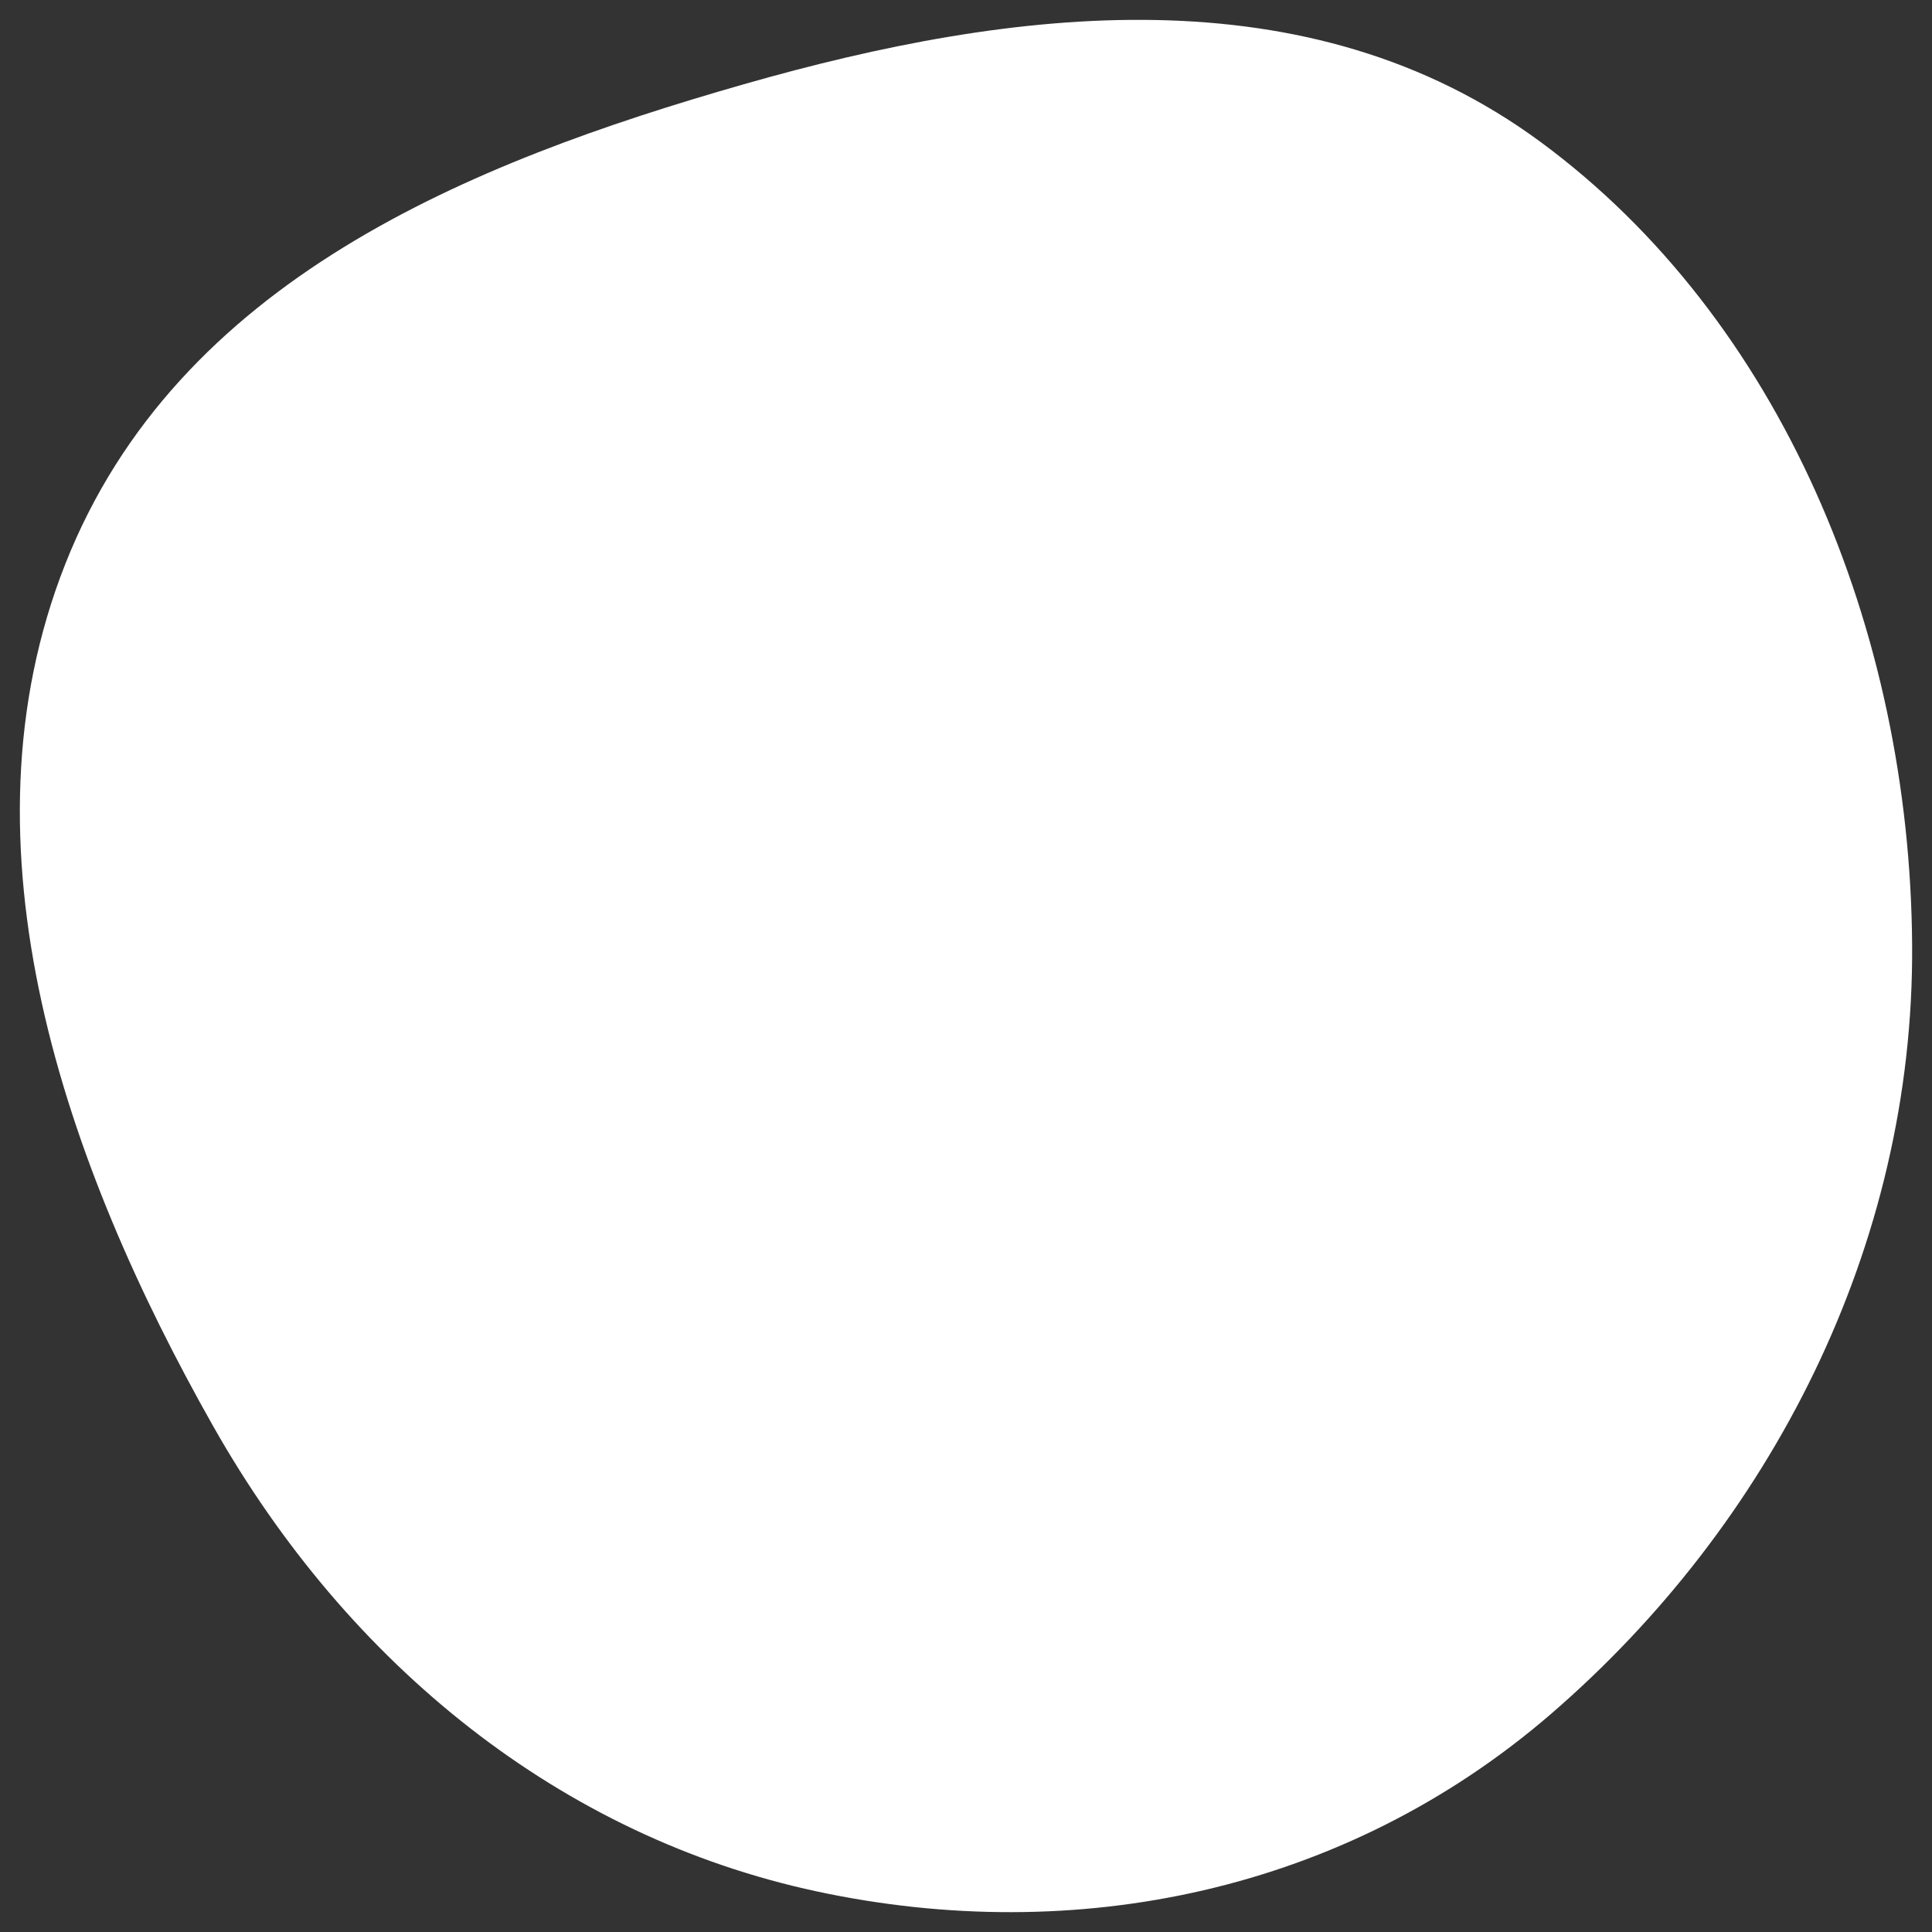 <?xml version="1.0" encoding="UTF-8" standalone="no"?><!DOCTYPE svg PUBLIC "-//W3C//DTD SVG 1.1//EN" "http://www.w3.org/Graphics/SVG/1.1/DTD/svg11.dtd"><svg width="100%" height="100%" viewBox="0 0 2250 2250" version="1.1" xmlns="http://www.w3.org/2000/svg" xmlns:xlink="http://www.w3.org/1999/xlink" xml:space="preserve" xmlns:serif="http://www.serif.com/" style="fill-rule:evenodd;clip-rule:evenodd;stroke-linejoin:round;stroke-miterlimit:2;"><rect x="0" y="0" width="2250" height="2250" fill="#333333" stroke="none"/><rect id="Primary" x="0" y="0" width="2250" height="2250" style="fill:none;"/><path d="M1806.69,1995.69c-240.561,207.824 -554.146,271.767 -855.78,206.979c-296.52,-63.697 -544.464,-262.196 -702.628,-541.725c-172.743,-305.302 -302.32,-675.085 -172.161,-1004.32c130.363,-329.746 470.259,-467.005 789.988,-558.464c315.356,-90.206 658.043,-131.677 927.892,67.065c279.832,206.098 430.311,568.147 432.854,935.128c2.444,352.354 -166.129,675.874 -420.165,895.339" style="fill:#fff;fill-rule:nonzero;"/></svg>